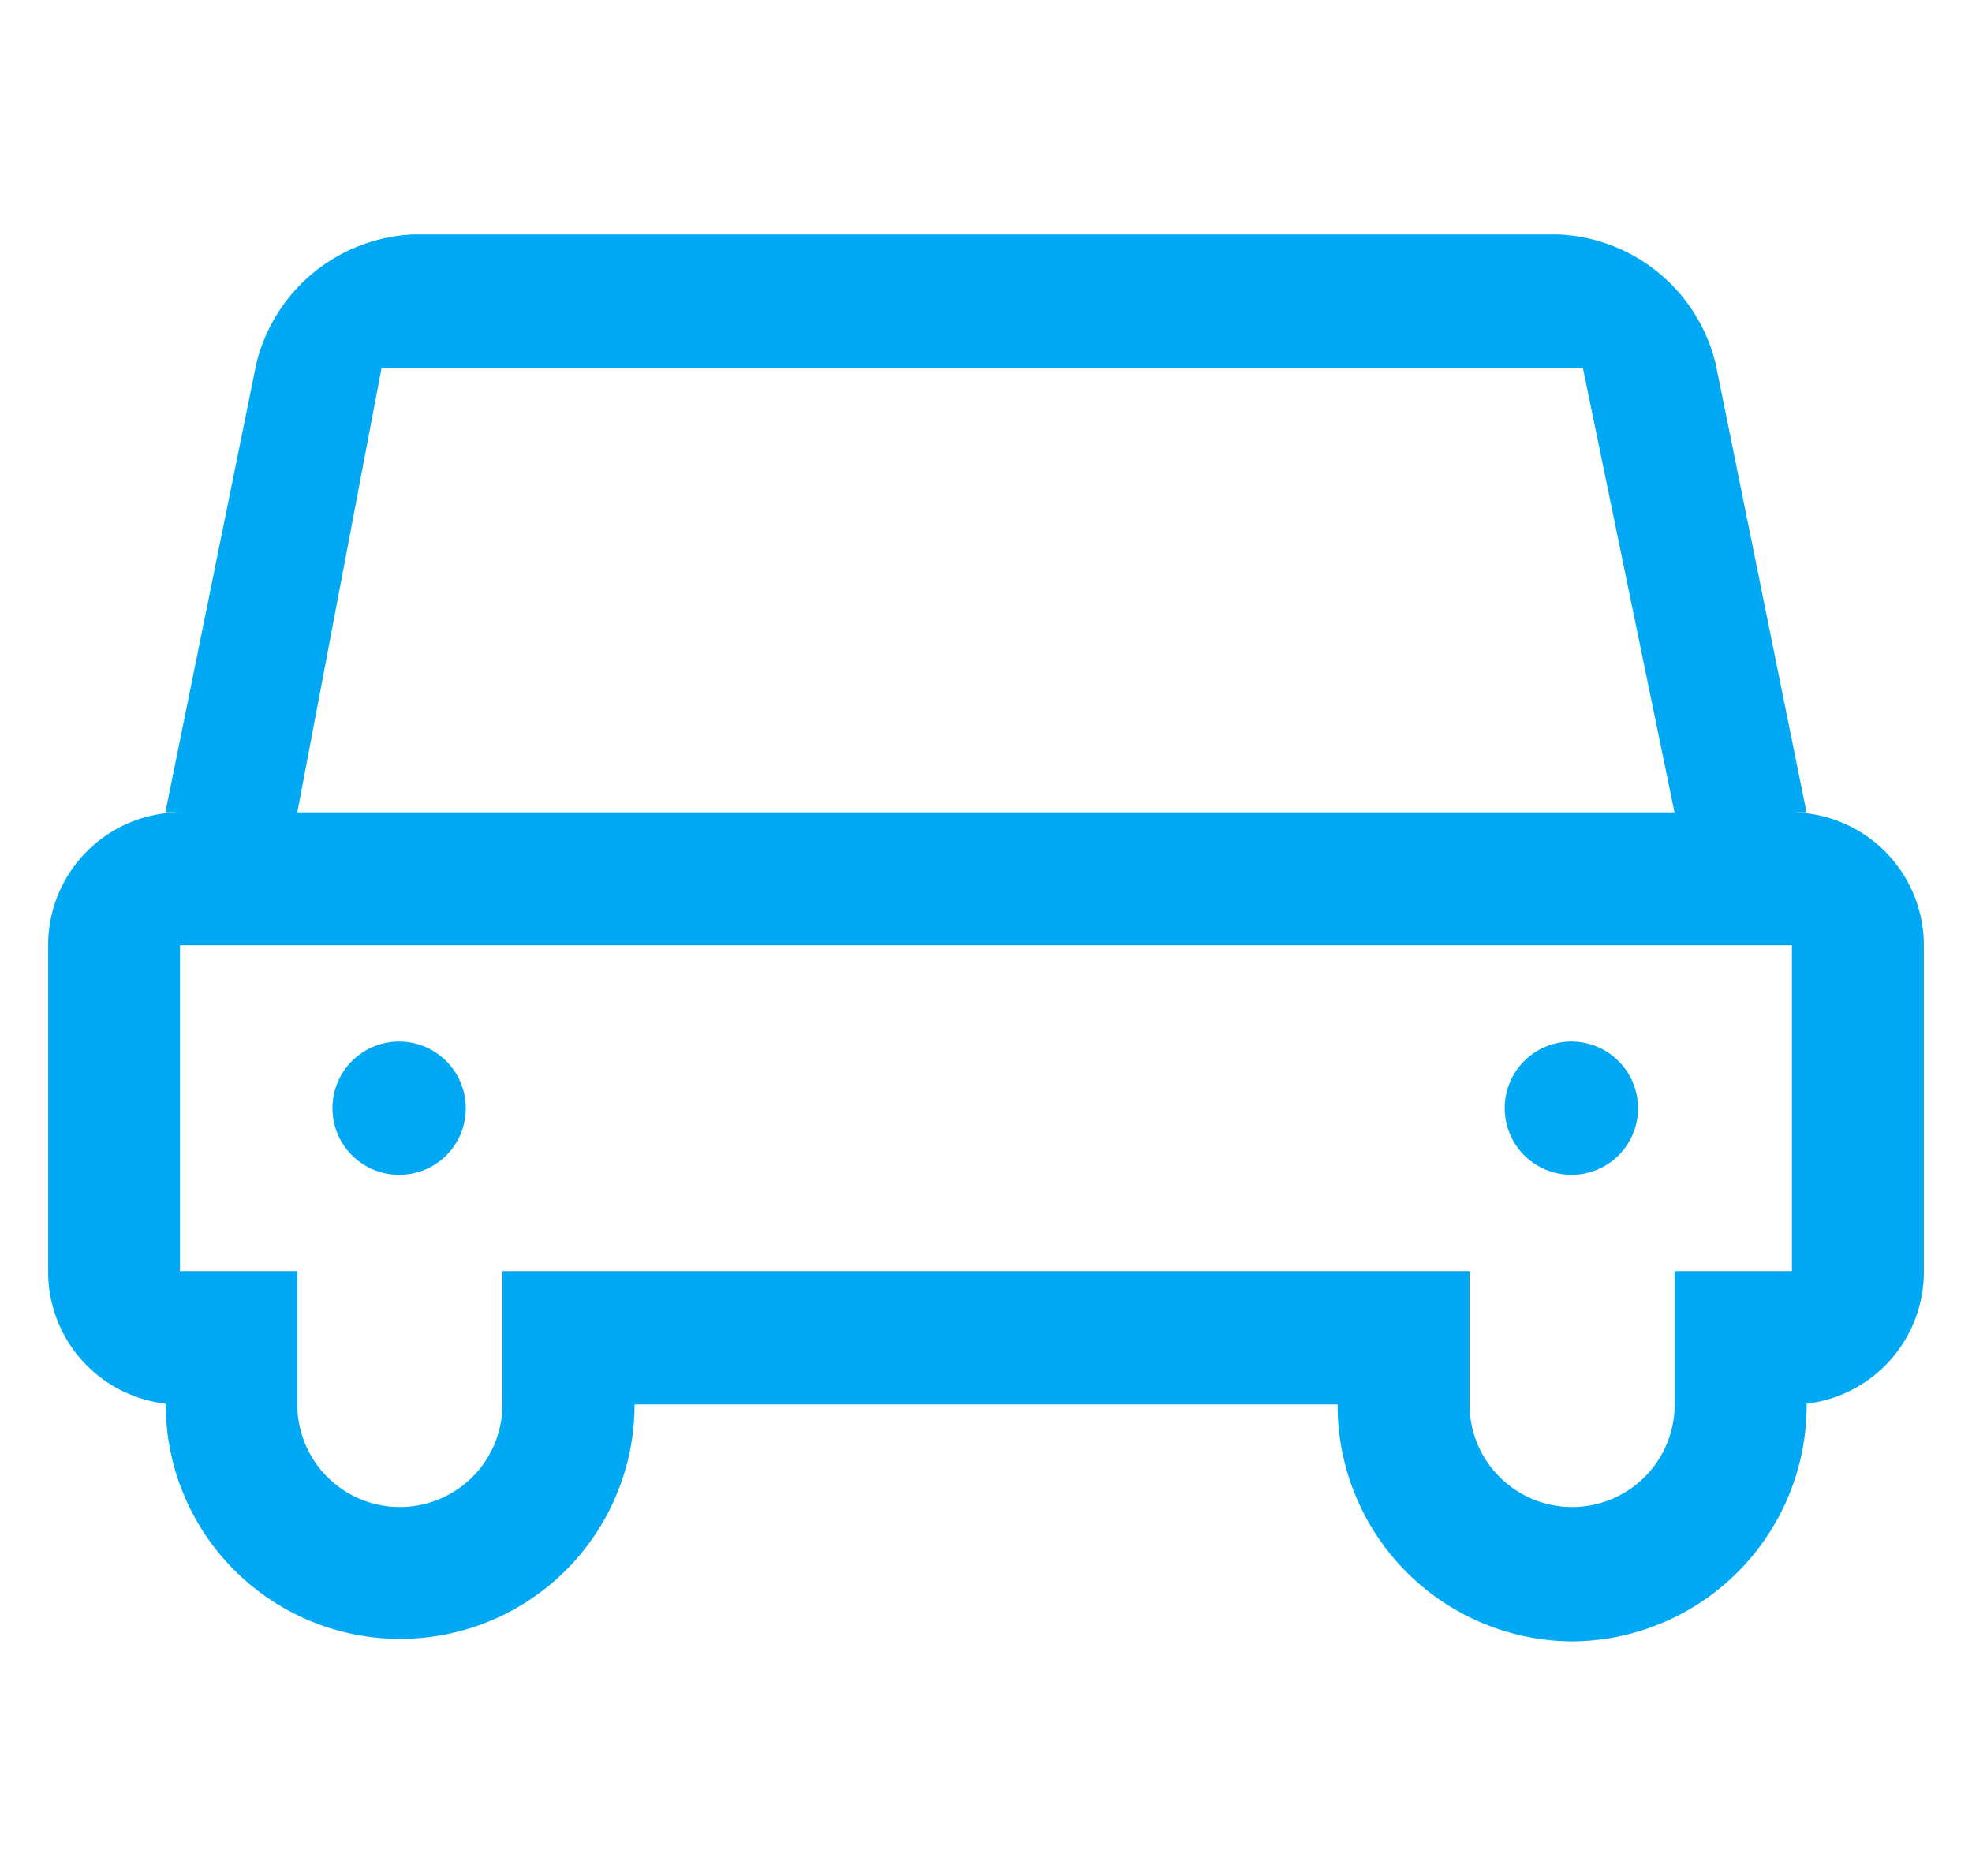 <svg xmlns="http://www.w3.org/2000/svg" width="20.476" height="19.476" viewBox="0 0 20.476 19.476">
  <g id="Group_150" data-name="Group 150" transform="translate(0.5)">
    <rect id="Rectangle_45_Copy_15" data-name="Rectangle 45 Copy 15" width="19.476" height="19.476" fill="none"/>
    <g id="car" transform="translate(0 2.434)">
      <path id="Shape" d="M15.824,14.607a2.45,2.45,0,0,1-2.435-2.46h-7.3a2.434,2.434,0,1,1-4.868,0v-.008A1.377,1.377,0,0,1,0,10.763V7.38A1.378,1.378,0,0,1,1.369,6H1.217l.941-4.642A1.756,1.756,0,0,1,3.8,0H15.672a1.756,1.756,0,0,1,1.645,1.355L18.258,6h-.14A1.381,1.381,0,0,1,19.476,7.38v3.383a1.377,1.377,0,0,1-1.217,1.376v.008A2.45,2.45,0,0,1,15.824,14.607ZM4.717,10.763H14.759v1.384a1.065,1.065,0,1,0,2.13,0V10.763h1.217V7.38H1.369v3.383H2.587v1.384a1.065,1.065,0,1,0,2.13,0V10.764ZM3.462,1.384,2.587,6h14.3l-.951-4.613H3.462ZM15.824,9.763a.692.692,0,1,1,.684-.692A.689.689,0,0,1,15.824,9.763Zm-12.172,0a.692.692,0,1,1,.684-.692A.689.689,0,0,1,3.652,9.763Z" fill="#01a9f4" stroke="rgba(0,0,0,0)" stroke-width="1"/>
    </g>
  </g>
</svg>
